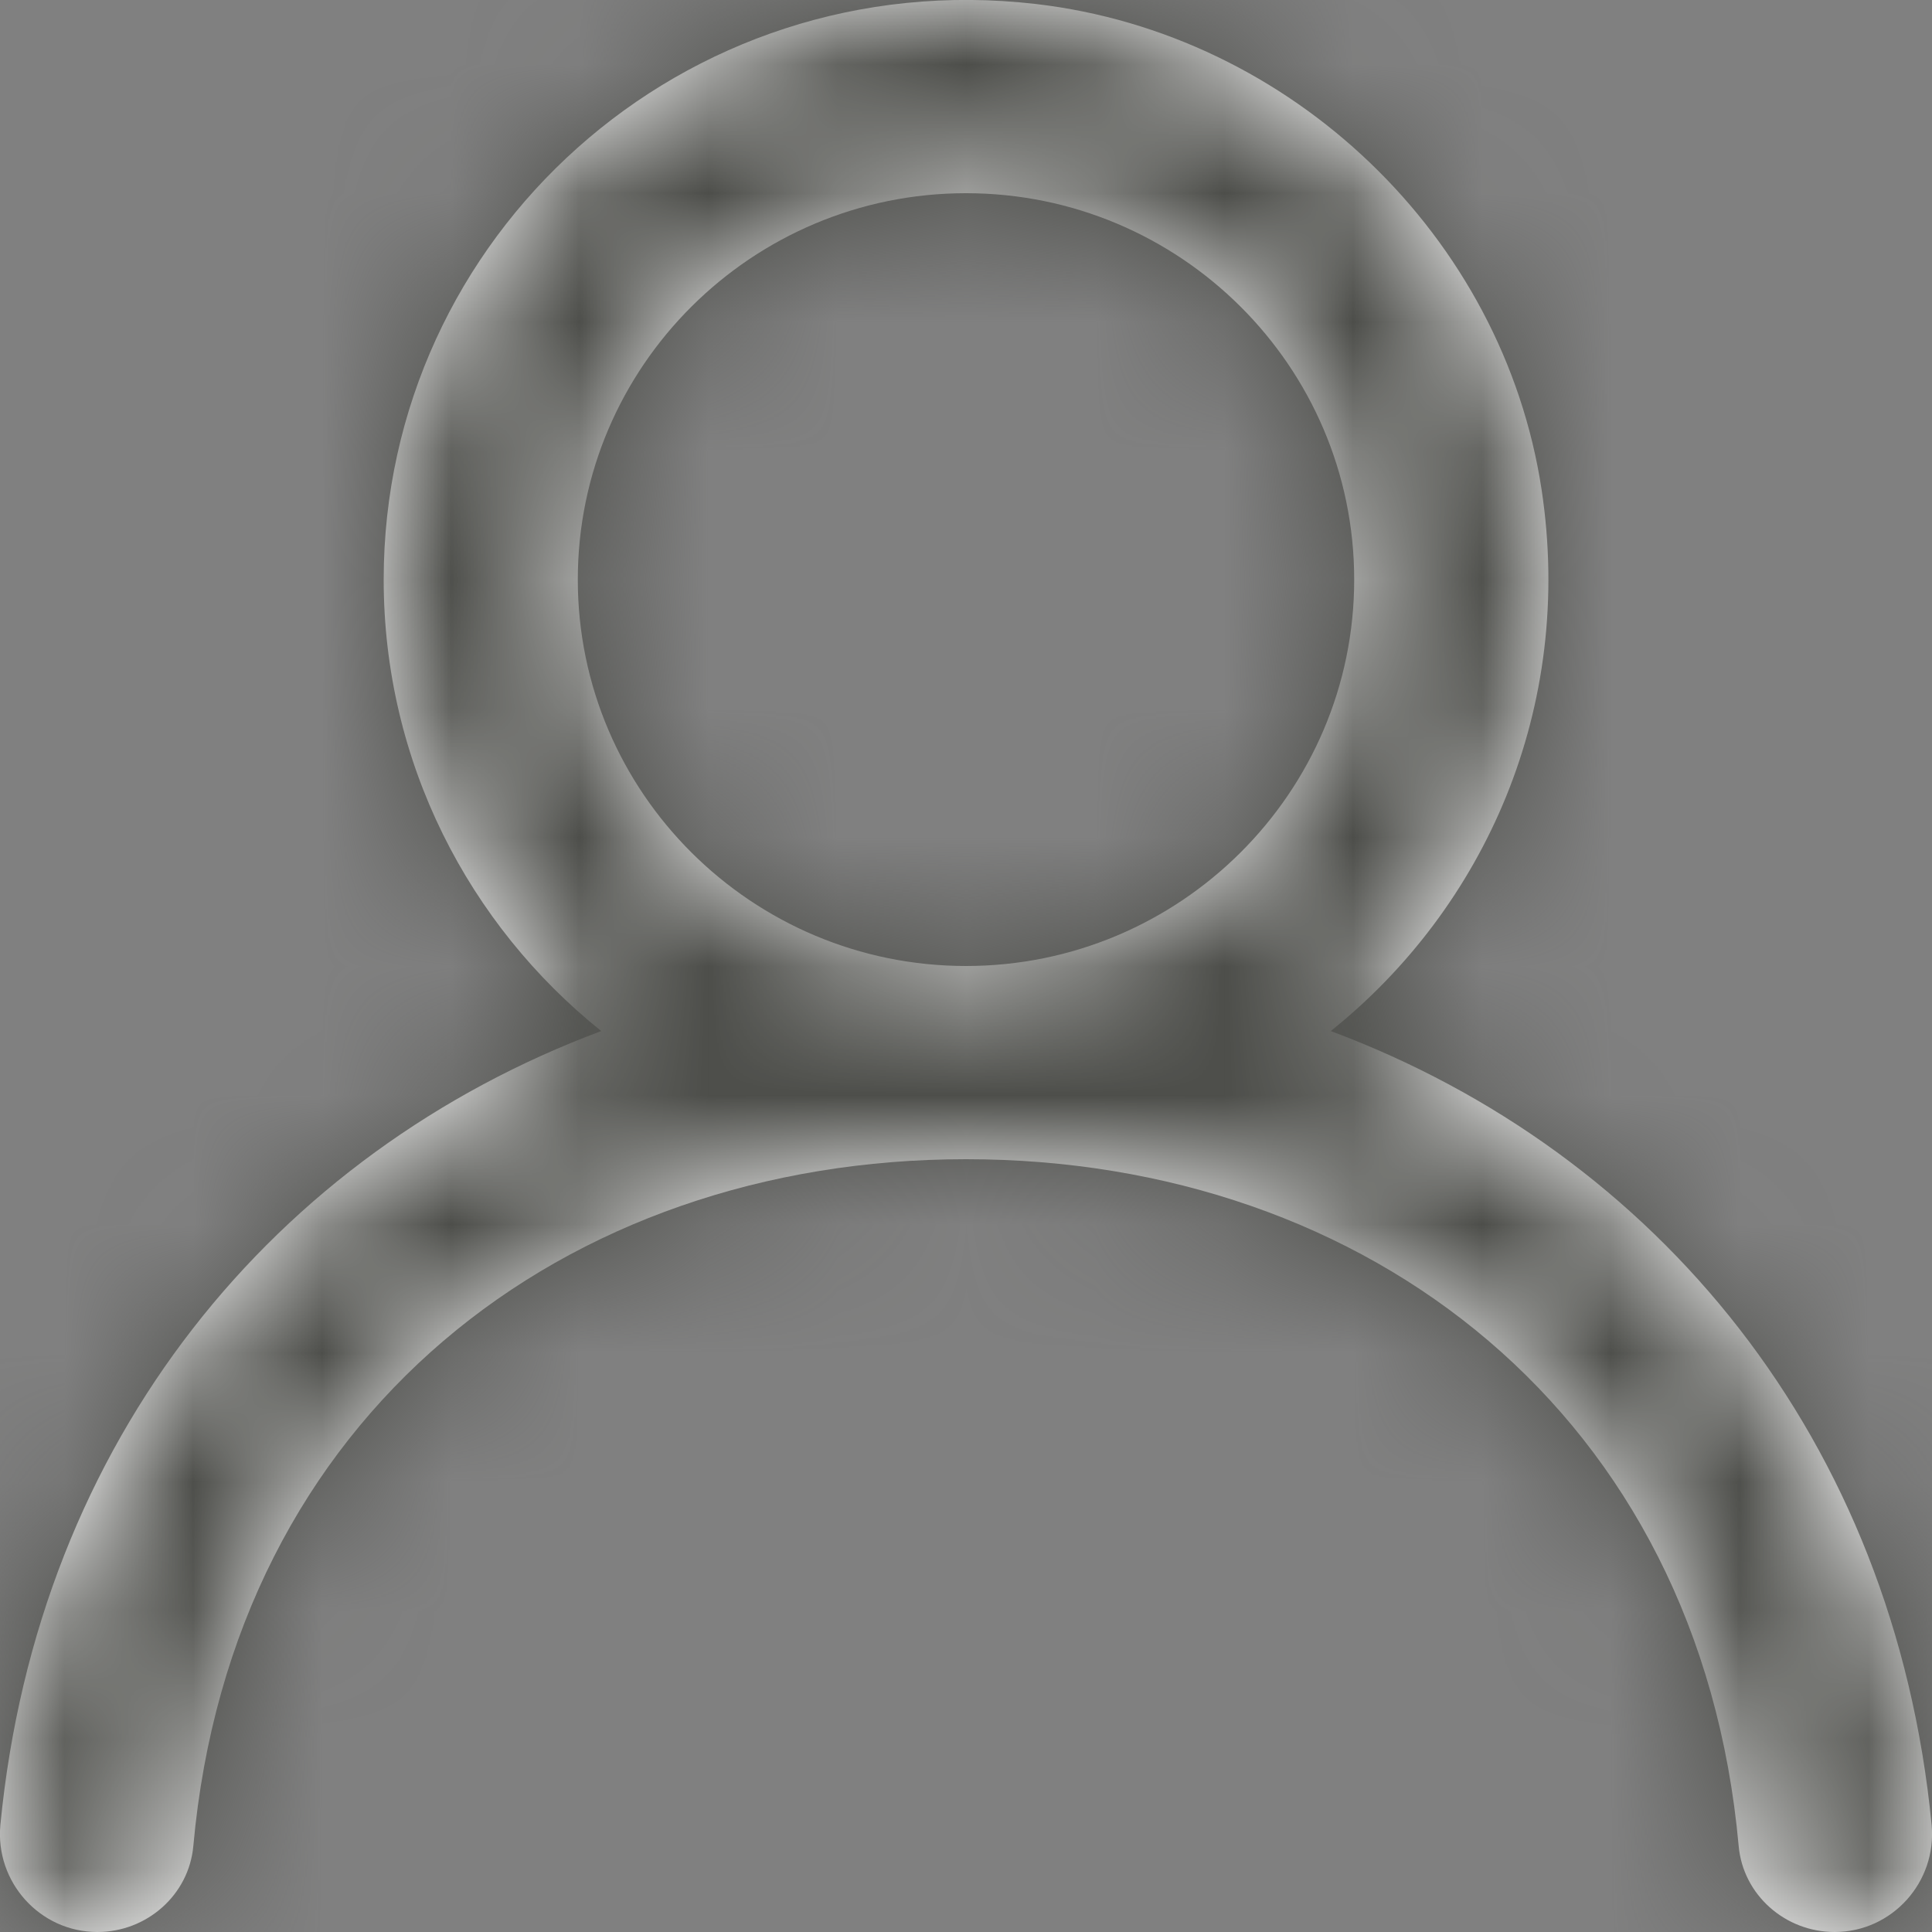 <?xml version="1.0" encoding="UTF-8"?>
<svg width="15px" height="15px" viewBox="0 0 15 15" version="1.1" xmlns="http://www.w3.org/2000/svg" xmlns:xlink="http://www.w3.org/1999/xlink">
    <rect x="0" y="0" width="15" height="15" fill="#808080" stroke="none"/>
    <!-- Generator: Sketch 57.1 (83088) - https://sketch.com -->
    <title>Icons/author</title>
    <desc>Created with Sketch.</desc>
    <defs>
        <path d="M7.5,7.5 C5.838,7.5 4.486,6.154 4.486,4.5 C4.486,2.845 5.838,1.5 7.5,1.5 C9.162,1.5 10.514,2.845 10.514,4.5 C10.514,6.154 9.162,7.5 7.5,7.5 M10.332,8.005 C11.528,7.047 12.225,5.498 11.969,3.802 C11.671,1.835 10.027,0.261 8.042,0.031 C5.303,-0.286 2.979,1.837 2.979,4.5 C2.979,5.917 3.639,7.18 4.668,8.005 C2.139,8.95 0.293,11.171 0.003,14.168 C-0.039,14.611 0.309,15 0.756,15 C1.14,15 1.467,14.712 1.501,14.332 C1.803,10.984 4.378,9 7.5,9 C10.622,9 13.197,10.984 13.499,14.332 C13.533,14.712 13.86,15 14.244,15 C14.691,15 15.039,14.611 14.997,14.168 C14.707,11.171 12.861,8.95 10.332,8.005" id="path-1"></path>
    </defs>
    <g id="Symbols" stroke="none" stroke-width="1" fill="none" fill-rule="evenodd">
        <g id="Blocs/Book/3-lines" transform="translate(-6, -370)">
            <g id="Book">
                <g id="Icons/author" transform="translate(6, 370)">
                    <mask id="mask-2" fill="white">
                        <use xlink:href="#path-1"></use>
                    </mask>
                    <use id="profile-[#1341]" fill="#FFFFFF" fill-rule="evenodd" xlink:href="#path-1"></use>
                    <g id="↪🎨Color/secondary" mask="url(#mask-2)" fill="#4D4E4A" fill-rule="evenodd">
                        <rect id="Color/secondary/base" x="0" y="0" width="15" height="15"></rect>
                    </g>
                </g>
            </g>
        </g>
    </g>
</svg>